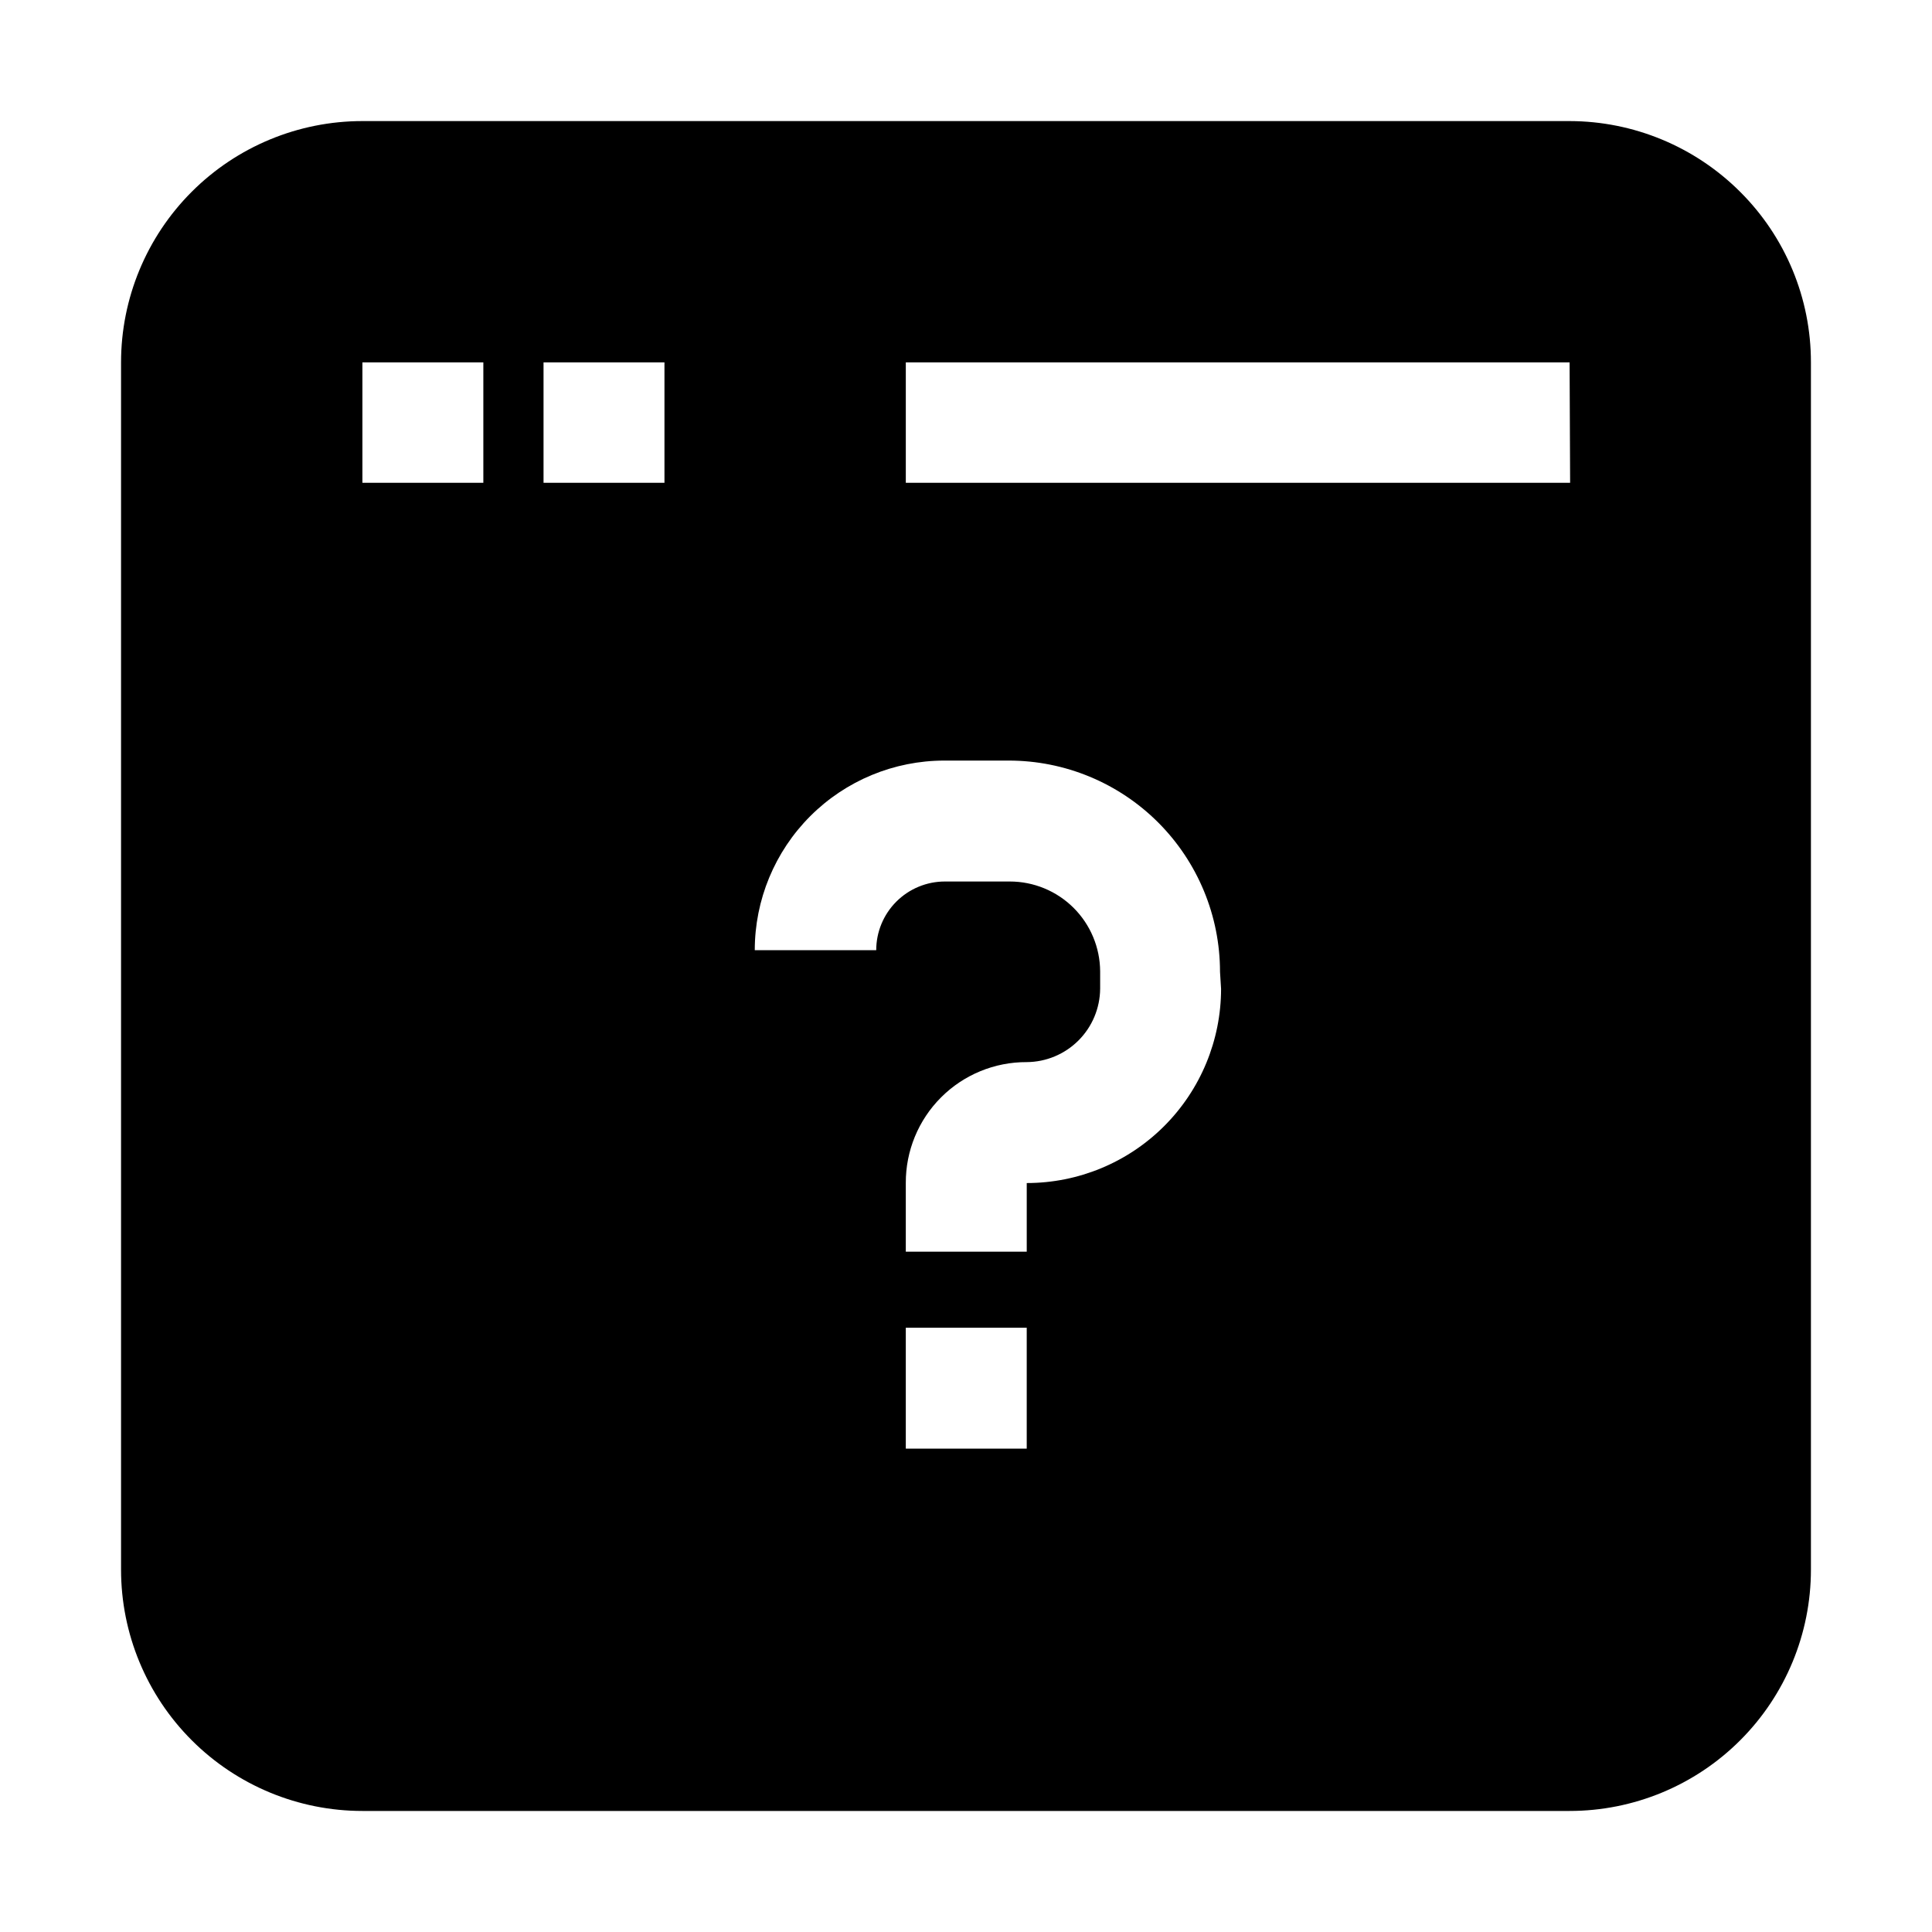 <?xml version="1.0" encoding="UTF-8"?>
<!-- Uploaded to: ICON Repo, www.svgrepo.com, Generator: ICON Repo Mixer Tools -->
<svg fill="#000000" width="800px" height="800px" version="1.1" viewBox="144 144 512 512" xmlns="http://www.w3.org/2000/svg">
 <path d="m605.16 194.84c-11.992-11.984-28.246-18.727-45.203-18.754h-319.92c-16.961 0-33.23 6.738-45.223 18.734-11.996 11.992-18.734 28.262-18.734 45.223v319.92c0 16.965 6.738 33.23 18.734 45.223 11.992 11.996 28.262 18.734 45.223 18.734h319.92c16.965 0 33.23-6.738 45.223-18.734 11.996-11.992 18.734-28.258 18.734-45.223v-319.92c0.02-16.965-6.731-33.234-18.754-45.203zm-333.07 77.109h-32.047v-31.906h32.047zm48 0h-32.047v-31.906h32.047zm96.004 255.96h-32.047v-32.047h32.047zm51.5-121.89h0.004c0 13.66-5.426 26.758-15.086 36.418-9.656 9.656-22.758 15.082-36.414 15.082v18.191l-32.051 0.004v-18.195c-0.035-8.512 3.328-16.684 9.348-22.703 6.016-6.016 14.191-9.383 22.703-9.344 5.148-0.035 10.074-2.098 13.715-5.738 3.637-3.641 5.699-8.566 5.738-13.715v-4.617c-0.039-6.324-2.578-12.375-7.059-16.832-4.484-4.457-10.551-6.961-16.875-6.961h-17.211c-4.828 0-9.453 1.918-12.867 5.332-3.41 3.41-5.328 8.039-5.328 12.863h-32.188c0-13.324 5.293-26.105 14.715-35.527 9.422-9.422 22.203-14.715 35.527-14.715h17.074c14.844 0 29.082 5.898 39.582 16.395 10.496 10.5 16.395 24.738 16.395 39.586zm92.504-134.07h-176.05v-31.906h175.91z" fill-rule="evenodd"/>
</svg>
